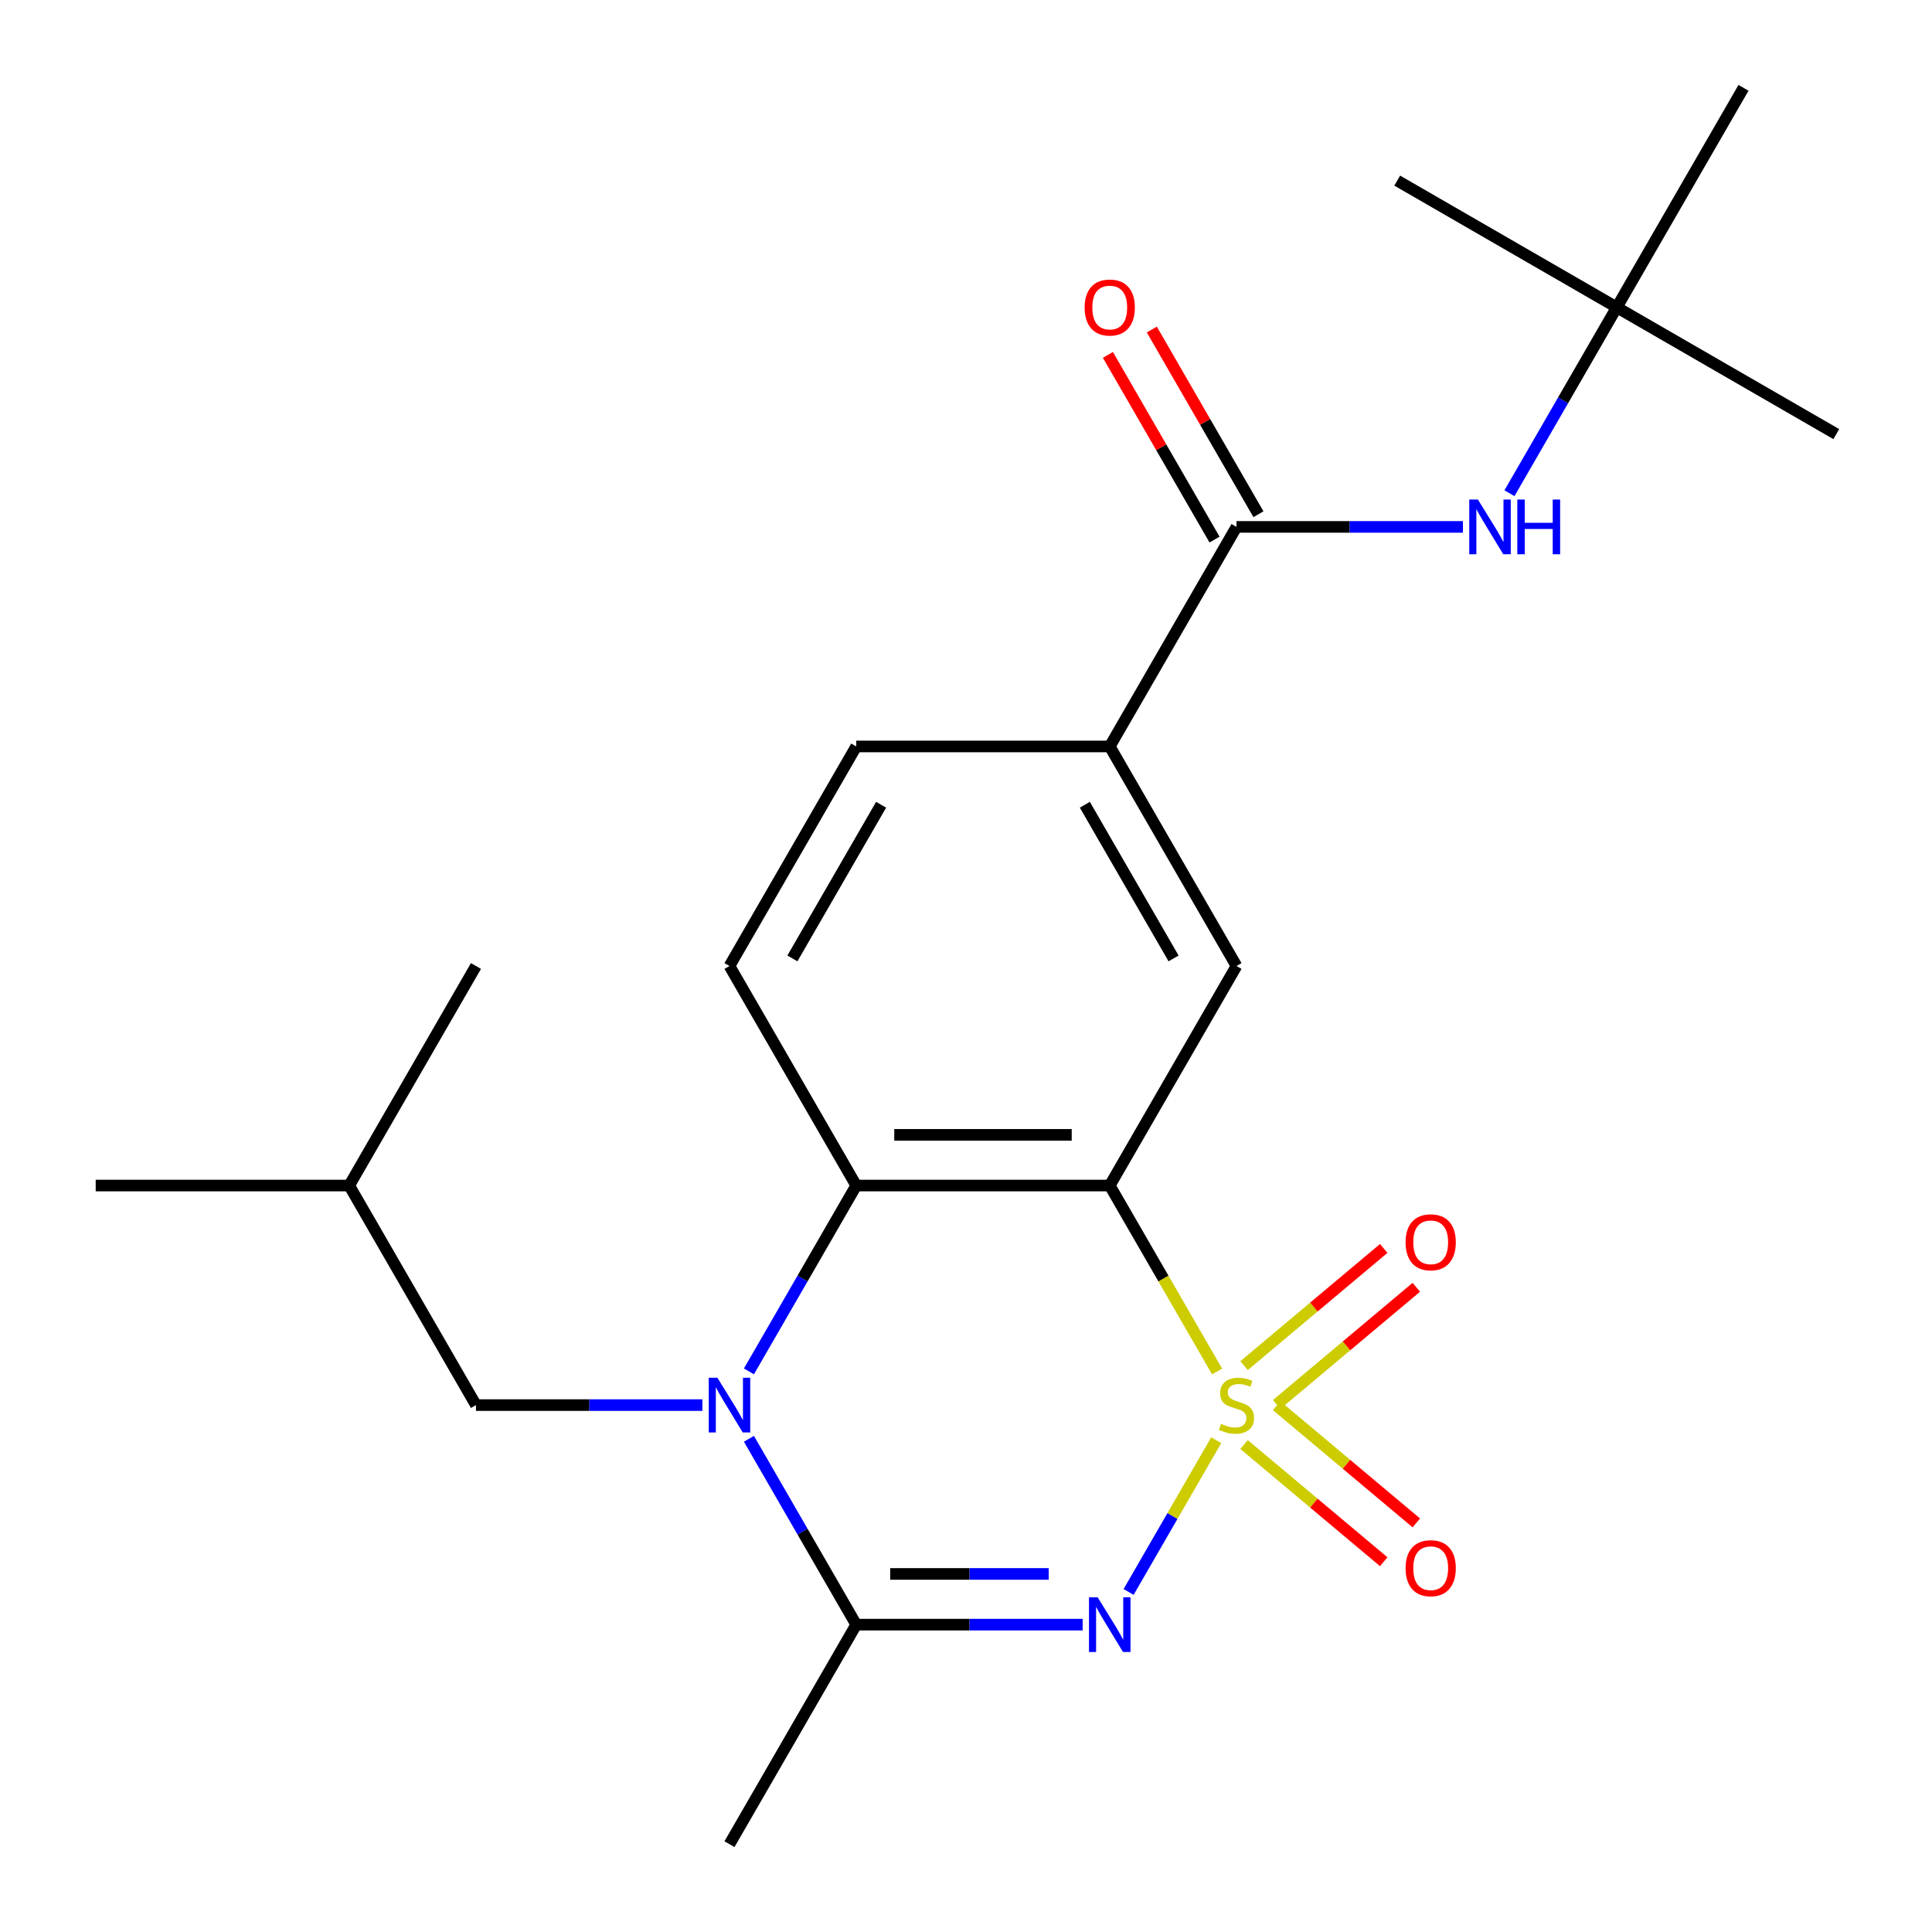 <?xml version='1.0' encoding='iso-8859-1'?>
<svg version='1.1' baseProfile='full'
              xmlns='http://www.w3.org/2000/svg'
                      xmlns:rdkit='http://www.rdkit.org/xml'
                      xmlns:xlink='http://www.w3.org/1999/xlink'
                  xml:space='preserve'
width='1000px' height='1000px' viewBox='0 0 1000 1000'>
<!-- END OF HEADER -->
<rect style='opacity:1.0;fill:#FFFFFF;stroke:none' width='1000' height='1000' x='0' y='0'> </rect>
<path class='bond-0' d='M 629.521,745.433 L 606.843,784.713' style='fill:none;fill-rule:evenodd;stroke:#CCCC00;stroke-width:6px;stroke-linecap:butt;stroke-linejoin:miter;stroke-opacity:1' />
<path class='bond-0' d='M 606.843,784.713 L 584.164,823.993' style='fill:none;fill-rule:evenodd;stroke:#0000FF;stroke-width:6px;stroke-linecap:butt;stroke-linejoin:miter;stroke-opacity:1' />
<path class='bond-1' d='M 629.96,709.872 L 602.179,661.754' style='fill:none;fill-rule:evenodd;stroke:#CCCC00;stroke-width:6px;stroke-linecap:butt;stroke-linejoin:miter;stroke-opacity:1' />
<path class='bond-1' d='M 602.179,661.754 L 574.398,613.636' style='fill:none;fill-rule:evenodd;stroke:#000000;stroke-width:6px;stroke-linecap:butt;stroke-linejoin:miter;stroke-opacity:1' />
<path class='bond-8' d='M 660.801,726.953 L 696.94,696.628' style='fill:none;fill-rule:evenodd;stroke:#CCCC00;stroke-width:6px;stroke-linecap:butt;stroke-linejoin:miter;stroke-opacity:1' />
<path class='bond-8' d='M 696.94,696.628 L 733.08,666.303' style='fill:none;fill-rule:evenodd;stroke:#FF0000;stroke-width:6px;stroke-linecap:butt;stroke-linejoin:miter;stroke-opacity:1' />
<path class='bond-8' d='M 643.932,706.849 L 680.072,676.524' style='fill:none;fill-rule:evenodd;stroke:#CCCC00;stroke-width:6px;stroke-linecap:butt;stroke-linejoin:miter;stroke-opacity:1' />
<path class='bond-8' d='M 680.072,676.524 L 716.212,646.199' style='fill:none;fill-rule:evenodd;stroke:#FF0000;stroke-width:6px;stroke-linecap:butt;stroke-linejoin:miter;stroke-opacity:1' />
<path class='bond-9' d='M 643.932,747.696 L 680.072,778.021' style='fill:none;fill-rule:evenodd;stroke:#CCCC00;stroke-width:6px;stroke-linecap:butt;stroke-linejoin:miter;stroke-opacity:1' />
<path class='bond-9' d='M 680.072,778.021 L 716.212,808.346' style='fill:none;fill-rule:evenodd;stroke:#FF0000;stroke-width:6px;stroke-linecap:butt;stroke-linejoin:miter;stroke-opacity:1' />
<path class='bond-9' d='M 660.801,727.593 L 696.94,757.918' style='fill:none;fill-rule:evenodd;stroke:#CCCC00;stroke-width:6px;stroke-linecap:butt;stroke-linejoin:miter;stroke-opacity:1' />
<path class='bond-9' d='M 696.94,757.918 L 733.08,788.243' style='fill:none;fill-rule:evenodd;stroke:#FF0000;stroke-width:6px;stroke-linecap:butt;stroke-linejoin:miter;stroke-opacity:1' />
<path class='bond-3' d='M 560.377,840.909 L 501.78,840.909' style='fill:none;fill-rule:evenodd;stroke:#0000FF;stroke-width:6px;stroke-linecap:butt;stroke-linejoin:miter;stroke-opacity:1' />
<path class='bond-3' d='M 501.78,840.909 L 443.182,840.909' style='fill:none;fill-rule:evenodd;stroke:#000000;stroke-width:6px;stroke-linecap:butt;stroke-linejoin:miter;stroke-opacity:1' />
<path class='bond-3' d='M 542.798,814.666 L 501.78,814.666' style='fill:none;fill-rule:evenodd;stroke:#0000FF;stroke-width:6px;stroke-linecap:butt;stroke-linejoin:miter;stroke-opacity:1' />
<path class='bond-3' d='M 501.78,814.666 L 460.761,814.666' style='fill:none;fill-rule:evenodd;stroke:#000000;stroke-width:6px;stroke-linecap:butt;stroke-linejoin:miter;stroke-opacity:1' />
<path class='bond-4' d='M 574.398,613.636 L 443.182,613.636' style='fill:none;fill-rule:evenodd;stroke:#000000;stroke-width:6px;stroke-linecap:butt;stroke-linejoin:miter;stroke-opacity:1' />
<path class='bond-4' d='M 554.715,587.393 L 462.864,587.393' style='fill:none;fill-rule:evenodd;stroke:#000000;stroke-width:6px;stroke-linecap:butt;stroke-linejoin:miter;stroke-opacity:1' />
<path class='bond-5' d='M 574.398,613.636 L 640.006,500' style='fill:none;fill-rule:evenodd;stroke:#000000;stroke-width:6px;stroke-linecap:butt;stroke-linejoin:miter;stroke-opacity:1' />
<path class='bond-2' d='M 387.643,709.832 L 415.412,661.734' style='fill:none;fill-rule:evenodd;stroke:#0000FF;stroke-width:6px;stroke-linecap:butt;stroke-linejoin:miter;stroke-opacity:1' />
<path class='bond-2' d='M 415.412,661.734 L 443.182,613.636' style='fill:none;fill-rule:evenodd;stroke:#000000;stroke-width:6px;stroke-linecap:butt;stroke-linejoin:miter;stroke-opacity:1' />
<path class='bond-12' d='M 363.553,727.273 L 304.956,727.273' style='fill:none;fill-rule:evenodd;stroke:#0000FF;stroke-width:6px;stroke-linecap:butt;stroke-linejoin:miter;stroke-opacity:1' />
<path class='bond-12' d='M 304.956,727.273 L 246.358,727.273' style='fill:none;fill-rule:evenodd;stroke:#000000;stroke-width:6px;stroke-linecap:butt;stroke-linejoin:miter;stroke-opacity:1' />
<path class='bond-23' d='M 387.643,744.713 L 415.412,792.811' style='fill:none;fill-rule:evenodd;stroke:#0000FF;stroke-width:6px;stroke-linecap:butt;stroke-linejoin:miter;stroke-opacity:1' />
<path class='bond-23' d='M 415.412,792.811 L 443.182,840.909' style='fill:none;fill-rule:evenodd;stroke:#000000;stroke-width:6px;stroke-linecap:butt;stroke-linejoin:miter;stroke-opacity:1' />
<path class='bond-16' d='M 443.182,840.909 L 377.574,954.545' style='fill:none;fill-rule:evenodd;stroke:#000000;stroke-width:6px;stroke-linecap:butt;stroke-linejoin:miter;stroke-opacity:1' />
<path class='bond-11' d='M 443.182,613.636 L 377.574,500' style='fill:none;fill-rule:evenodd;stroke:#000000;stroke-width:6px;stroke-linecap:butt;stroke-linejoin:miter;stroke-opacity:1' />
<path class='bond-7' d='M 640.006,500 L 574.398,386.364' style='fill:none;fill-rule:evenodd;stroke:#000000;stroke-width:6px;stroke-linecap:butt;stroke-linejoin:miter;stroke-opacity:1' />
<path class='bond-7' d='M 607.437,496.076 L 561.512,416.531' style='fill:none;fill-rule:evenodd;stroke:#000000;stroke-width:6px;stroke-linecap:butt;stroke-linejoin:miter;stroke-opacity:1' />
<path class='bond-6' d='M 640.006,272.727 L 574.398,386.364' style='fill:none;fill-rule:evenodd;stroke:#000000;stroke-width:6px;stroke-linecap:butt;stroke-linejoin:miter;stroke-opacity:1' />
<path class='bond-10' d='M 640.006,272.727 L 698.604,272.727' style='fill:none;fill-rule:evenodd;stroke:#000000;stroke-width:6px;stroke-linecap:butt;stroke-linejoin:miter;stroke-opacity:1' />
<path class='bond-10' d='M 698.604,272.727 L 757.201,272.727' style='fill:none;fill-rule:evenodd;stroke:#0000FF;stroke-width:6px;stroke-linecap:butt;stroke-linejoin:miter;stroke-opacity:1' />
<path class='bond-13' d='M 651.369,266.166 L 623.773,218.368' style='fill:none;fill-rule:evenodd;stroke:#000000;stroke-width:6px;stroke-linecap:butt;stroke-linejoin:miter;stroke-opacity:1' />
<path class='bond-13' d='M 623.773,218.368 L 596.177,170.571' style='fill:none;fill-rule:evenodd;stroke:#FF0000;stroke-width:6px;stroke-linecap:butt;stroke-linejoin:miter;stroke-opacity:1' />
<path class='bond-13' d='M 628.642,279.288 L 601.046,231.49' style='fill:none;fill-rule:evenodd;stroke:#000000;stroke-width:6px;stroke-linecap:butt;stroke-linejoin:miter;stroke-opacity:1' />
<path class='bond-13' d='M 601.046,231.49 L 573.45,183.692' style='fill:none;fill-rule:evenodd;stroke:#FF0000;stroke-width:6px;stroke-linecap:butt;stroke-linejoin:miter;stroke-opacity:1' />
<path class='bond-14' d='M 574.398,386.364 L 443.182,386.364' style='fill:none;fill-rule:evenodd;stroke:#000000;stroke-width:6px;stroke-linecap:butt;stroke-linejoin:miter;stroke-opacity:1' />
<path class='bond-15' d='M 781.291,255.287 L 809.06,207.189' style='fill:none;fill-rule:evenodd;stroke:#0000FF;stroke-width:6px;stroke-linecap:butt;stroke-linejoin:miter;stroke-opacity:1' />
<path class='bond-15' d='M 809.06,207.189 L 836.83,159.091' style='fill:none;fill-rule:evenodd;stroke:#000000;stroke-width:6px;stroke-linecap:butt;stroke-linejoin:miter;stroke-opacity:1' />
<path class='bond-24' d='M 377.574,500 L 443.182,386.364' style='fill:none;fill-rule:evenodd;stroke:#000000;stroke-width:6px;stroke-linecap:butt;stroke-linejoin:miter;stroke-opacity:1' />
<path class='bond-24' d='M 410.142,496.076 L 456.068,416.531' style='fill:none;fill-rule:evenodd;stroke:#000000;stroke-width:6px;stroke-linecap:butt;stroke-linejoin:miter;stroke-opacity:1' />
<path class='bond-17' d='M 246.358,727.273 L 180.75,613.636' style='fill:none;fill-rule:evenodd;stroke:#000000;stroke-width:6px;stroke-linecap:butt;stroke-linejoin:miter;stroke-opacity:1' />
<path class='bond-18' d='M 836.83,159.091 L 950.466,224.699' style='fill:none;fill-rule:evenodd;stroke:#000000;stroke-width:6px;stroke-linecap:butt;stroke-linejoin:miter;stroke-opacity:1' />
<path class='bond-19' d='M 836.83,159.091 L 723.193,93.483' style='fill:none;fill-rule:evenodd;stroke:#000000;stroke-width:6px;stroke-linecap:butt;stroke-linejoin:miter;stroke-opacity:1' />
<path class='bond-20' d='M 836.83,159.091 L 902.438,45.455' style='fill:none;fill-rule:evenodd;stroke:#000000;stroke-width:6px;stroke-linecap:butt;stroke-linejoin:miter;stroke-opacity:1' />
<path class='bond-21' d='M 180.75,613.636 L 49.534,613.636' style='fill:none;fill-rule:evenodd;stroke:#000000;stroke-width:6px;stroke-linecap:butt;stroke-linejoin:miter;stroke-opacity:1' />
<path class='bond-22' d='M 180.75,613.636 L 246.358,500' style='fill:none;fill-rule:evenodd;stroke:#000000;stroke-width:6px;stroke-linecap:butt;stroke-linejoin:miter;stroke-opacity:1' />
<path  class='atom-0' d='M 632.006 736.993
Q 632.326 737.113, 633.646 737.673
Q 634.966 738.233, 636.406 738.593
Q 637.886 738.913, 639.326 738.913
Q 642.006 738.913, 643.566 737.633
Q 645.126 736.313, 645.126 734.033
Q 645.126 732.473, 644.326 731.513
Q 643.566 730.553, 642.366 730.033
Q 641.166 729.513, 639.166 728.913
Q 636.646 728.153, 635.126 727.433
Q 633.646 726.713, 632.566 725.193
Q 631.526 723.673, 631.526 721.113
Q 631.526 717.553, 633.926 715.353
Q 636.366 713.153, 641.166 713.153
Q 644.446 713.153, 648.166 714.713
L 647.246 717.793
Q 643.846 716.393, 641.286 716.393
Q 638.526 716.393, 637.006 717.553
Q 635.486 718.673, 635.526 720.633
Q 635.526 722.153, 636.286 723.073
Q 637.086 723.993, 638.206 724.513
Q 639.366 725.033, 641.286 725.633
Q 643.846 726.433, 645.366 727.233
Q 646.886 728.033, 647.966 729.673
Q 649.086 731.273, 649.086 734.033
Q 649.086 737.953, 646.446 740.073
Q 643.846 742.153, 639.486 742.153
Q 636.966 742.153, 635.046 741.593
Q 633.166 741.073, 630.926 740.153
L 632.006 736.993
' fill='#CCCC00'/>
<path  class='atom-1' d='M 568.138 826.749
L 577.418 841.749
Q 578.338 843.229, 579.818 845.909
Q 581.298 848.589, 581.378 848.749
L 581.378 826.749
L 585.138 826.749
L 585.138 855.069
L 581.258 855.069
L 571.298 838.669
Q 570.138 836.749, 568.898 834.549
Q 567.698 832.349, 567.338 831.669
L 567.338 855.069
L 563.658 855.069
L 563.658 826.749
L 568.138 826.749
' fill='#0000FF'/>
<path  class='atom-3' d='M 371.314 713.113
L 380.594 728.113
Q 381.514 729.593, 382.994 732.273
Q 384.474 734.953, 384.554 735.113
L 384.554 713.113
L 388.314 713.113
L 388.314 741.433
L 384.434 741.433
L 374.474 725.033
Q 373.314 723.113, 372.074 720.913
Q 370.874 718.713, 370.514 718.033
L 370.514 741.433
L 366.834 741.433
L 366.834 713.113
L 371.314 713.113
' fill='#0000FF'/>
<path  class='atom-9' d='M 727.523 643.009
Q 727.523 636.209, 730.883 632.409
Q 734.243 628.609, 740.523 628.609
Q 746.803 628.609, 750.163 632.409
Q 753.523 636.209, 753.523 643.009
Q 753.523 649.889, 750.123 653.809
Q 746.723 657.689, 740.523 657.689
Q 734.283 657.689, 730.883 653.809
Q 727.523 649.929, 727.523 643.009
M 740.523 654.489
Q 744.843 654.489, 747.163 651.609
Q 749.523 648.689, 749.523 643.009
Q 749.523 637.449, 747.163 634.649
Q 744.843 631.809, 740.523 631.809
Q 736.203 631.809, 733.843 634.609
Q 731.523 637.409, 731.523 643.009
Q 731.523 648.729, 733.843 651.609
Q 736.203 654.489, 740.523 654.489
' fill='#FF0000'/>
<path  class='atom-10' d='M 727.523 811.697
Q 727.523 804.897, 730.883 801.097
Q 734.243 797.297, 740.523 797.297
Q 746.803 797.297, 750.163 801.097
Q 753.523 804.897, 753.523 811.697
Q 753.523 818.577, 750.123 822.497
Q 746.723 826.377, 740.523 826.377
Q 734.283 826.377, 730.883 822.497
Q 727.523 818.617, 727.523 811.697
M 740.523 823.177
Q 744.843 823.177, 747.163 820.297
Q 749.523 817.377, 749.523 811.697
Q 749.523 806.137, 747.163 803.337
Q 744.843 800.497, 740.523 800.497
Q 736.203 800.497, 733.843 803.297
Q 731.523 806.097, 731.523 811.697
Q 731.523 817.417, 733.843 820.297
Q 736.203 823.177, 740.523 823.177
' fill='#FF0000'/>
<path  class='atom-11' d='M 764.962 258.567
L 774.242 273.567
Q 775.162 275.047, 776.642 277.727
Q 778.122 280.407, 778.202 280.567
L 778.202 258.567
L 781.962 258.567
L 781.962 286.887
L 778.082 286.887
L 768.122 270.487
Q 766.962 268.567, 765.722 266.367
Q 764.522 264.167, 764.162 263.487
L 764.162 286.887
L 760.482 286.887
L 760.482 258.567
L 764.962 258.567
' fill='#0000FF'/>
<path  class='atom-11' d='M 785.362 258.567
L 789.202 258.567
L 789.202 270.607
L 803.682 270.607
L 803.682 258.567
L 807.522 258.567
L 807.522 286.887
L 803.682 286.887
L 803.682 273.807
L 789.202 273.807
L 789.202 286.887
L 785.362 286.887
L 785.362 258.567
' fill='#0000FF'/>
<path  class='atom-14' d='M 561.398 159.171
Q 561.398 152.371, 564.758 148.571
Q 568.118 144.771, 574.398 144.771
Q 580.678 144.771, 584.038 148.571
Q 587.398 152.371, 587.398 159.171
Q 587.398 166.051, 583.998 169.971
Q 580.598 173.851, 574.398 173.851
Q 568.158 173.851, 564.758 169.971
Q 561.398 166.091, 561.398 159.171
M 574.398 170.651
Q 578.718 170.651, 581.038 167.771
Q 583.398 164.851, 583.398 159.171
Q 583.398 153.611, 581.038 150.811
Q 578.718 147.971, 574.398 147.971
Q 570.078 147.971, 567.718 150.771
Q 565.398 153.571, 565.398 159.171
Q 565.398 164.891, 567.718 167.771
Q 570.078 170.651, 574.398 170.651
' fill='#FF0000'/>
</svg>
